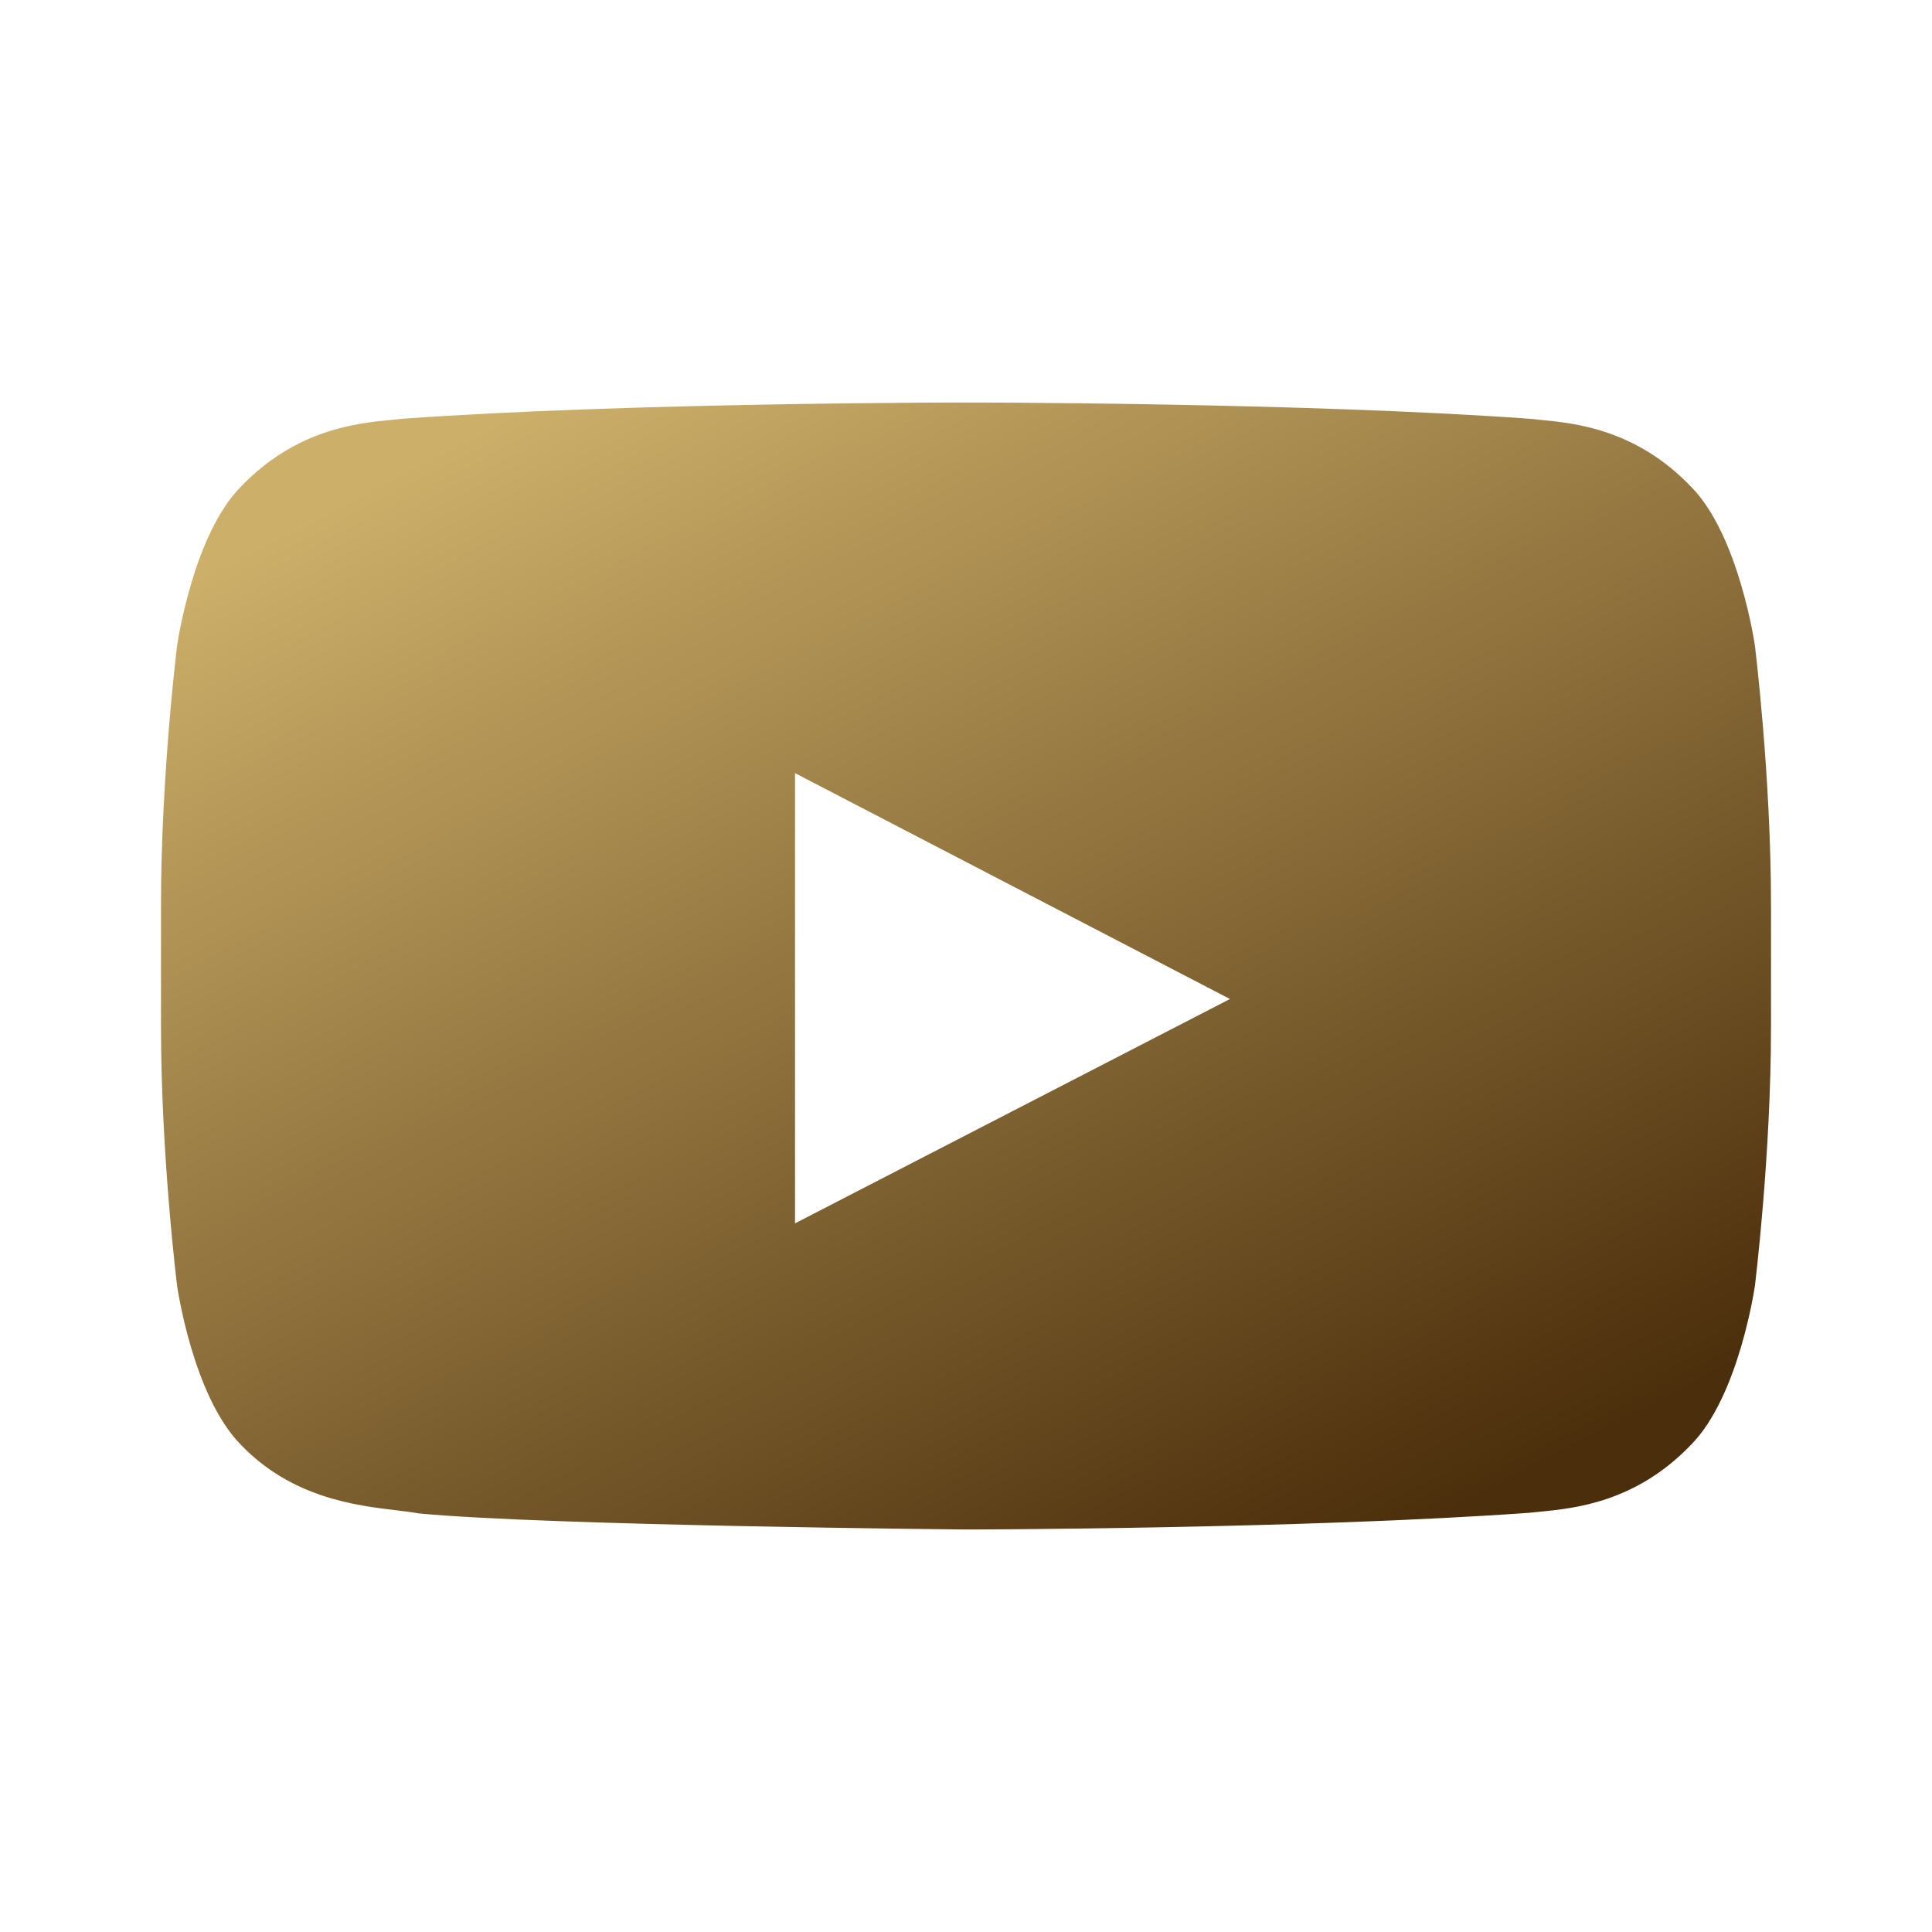 <svg width="24" height="24" viewBox="0 0 24 24" fill="none" xmlns="http://www.w3.org/2000/svg">
<path fill-rule="evenodd" clip-rule="evenodd" d="M21.005 6.044C21.604 6.648 21.8 8.02 21.8 8.02C21.8 8.02 22 9.631 22 11.241V12.752C22 14.363 21.8 15.973 21.8 15.973C21.8 15.973 21.604 17.345 21.005 17.949C20.32 18.663 19.56 18.737 19.13 18.779C19.083 18.783 19.04 18.788 19.001 18.792C16.203 18.994 12 19 12 19C12 19 6.8 18.953 5.2 18.8C5.124 18.786 5.032 18.775 4.928 18.762C4.421 18.702 3.626 18.607 2.994 17.949C2.395 17.345 2.2 15.973 2.2 15.973C2.2 15.973 2 14.363 2 12.752V11.241C2 9.631 2.2 8.02 2.2 8.02C2.2 8.02 2.395 6.648 2.994 6.044C3.681 5.329 4.442 5.256 4.871 5.215C4.918 5.21 4.96 5.206 4.999 5.202C7.797 5 11.996 5 11.996 5H12.004C12.004 5 16.203 5 19.001 5.202C19.04 5.206 19.082 5.21 19.129 5.215C19.558 5.256 20.319 5.329 21.005 6.044ZM9.876 9.604L9.876 15.197L15.279 12.41L9.876 9.604Z" fill="url(#paint0_linear_362_3675)"/>
<defs>
<linearGradient id="paint0_linear_362_3675" x1="4.105" y1="6.3" x2="12.158" y2="21.832" gradientUnits="userSpaceOnUse">
<stop stop-color="#CCAF69"/>
<stop offset="1" stop-color="#4B2E0B"/>
</linearGradient>
</defs>
</svg>
